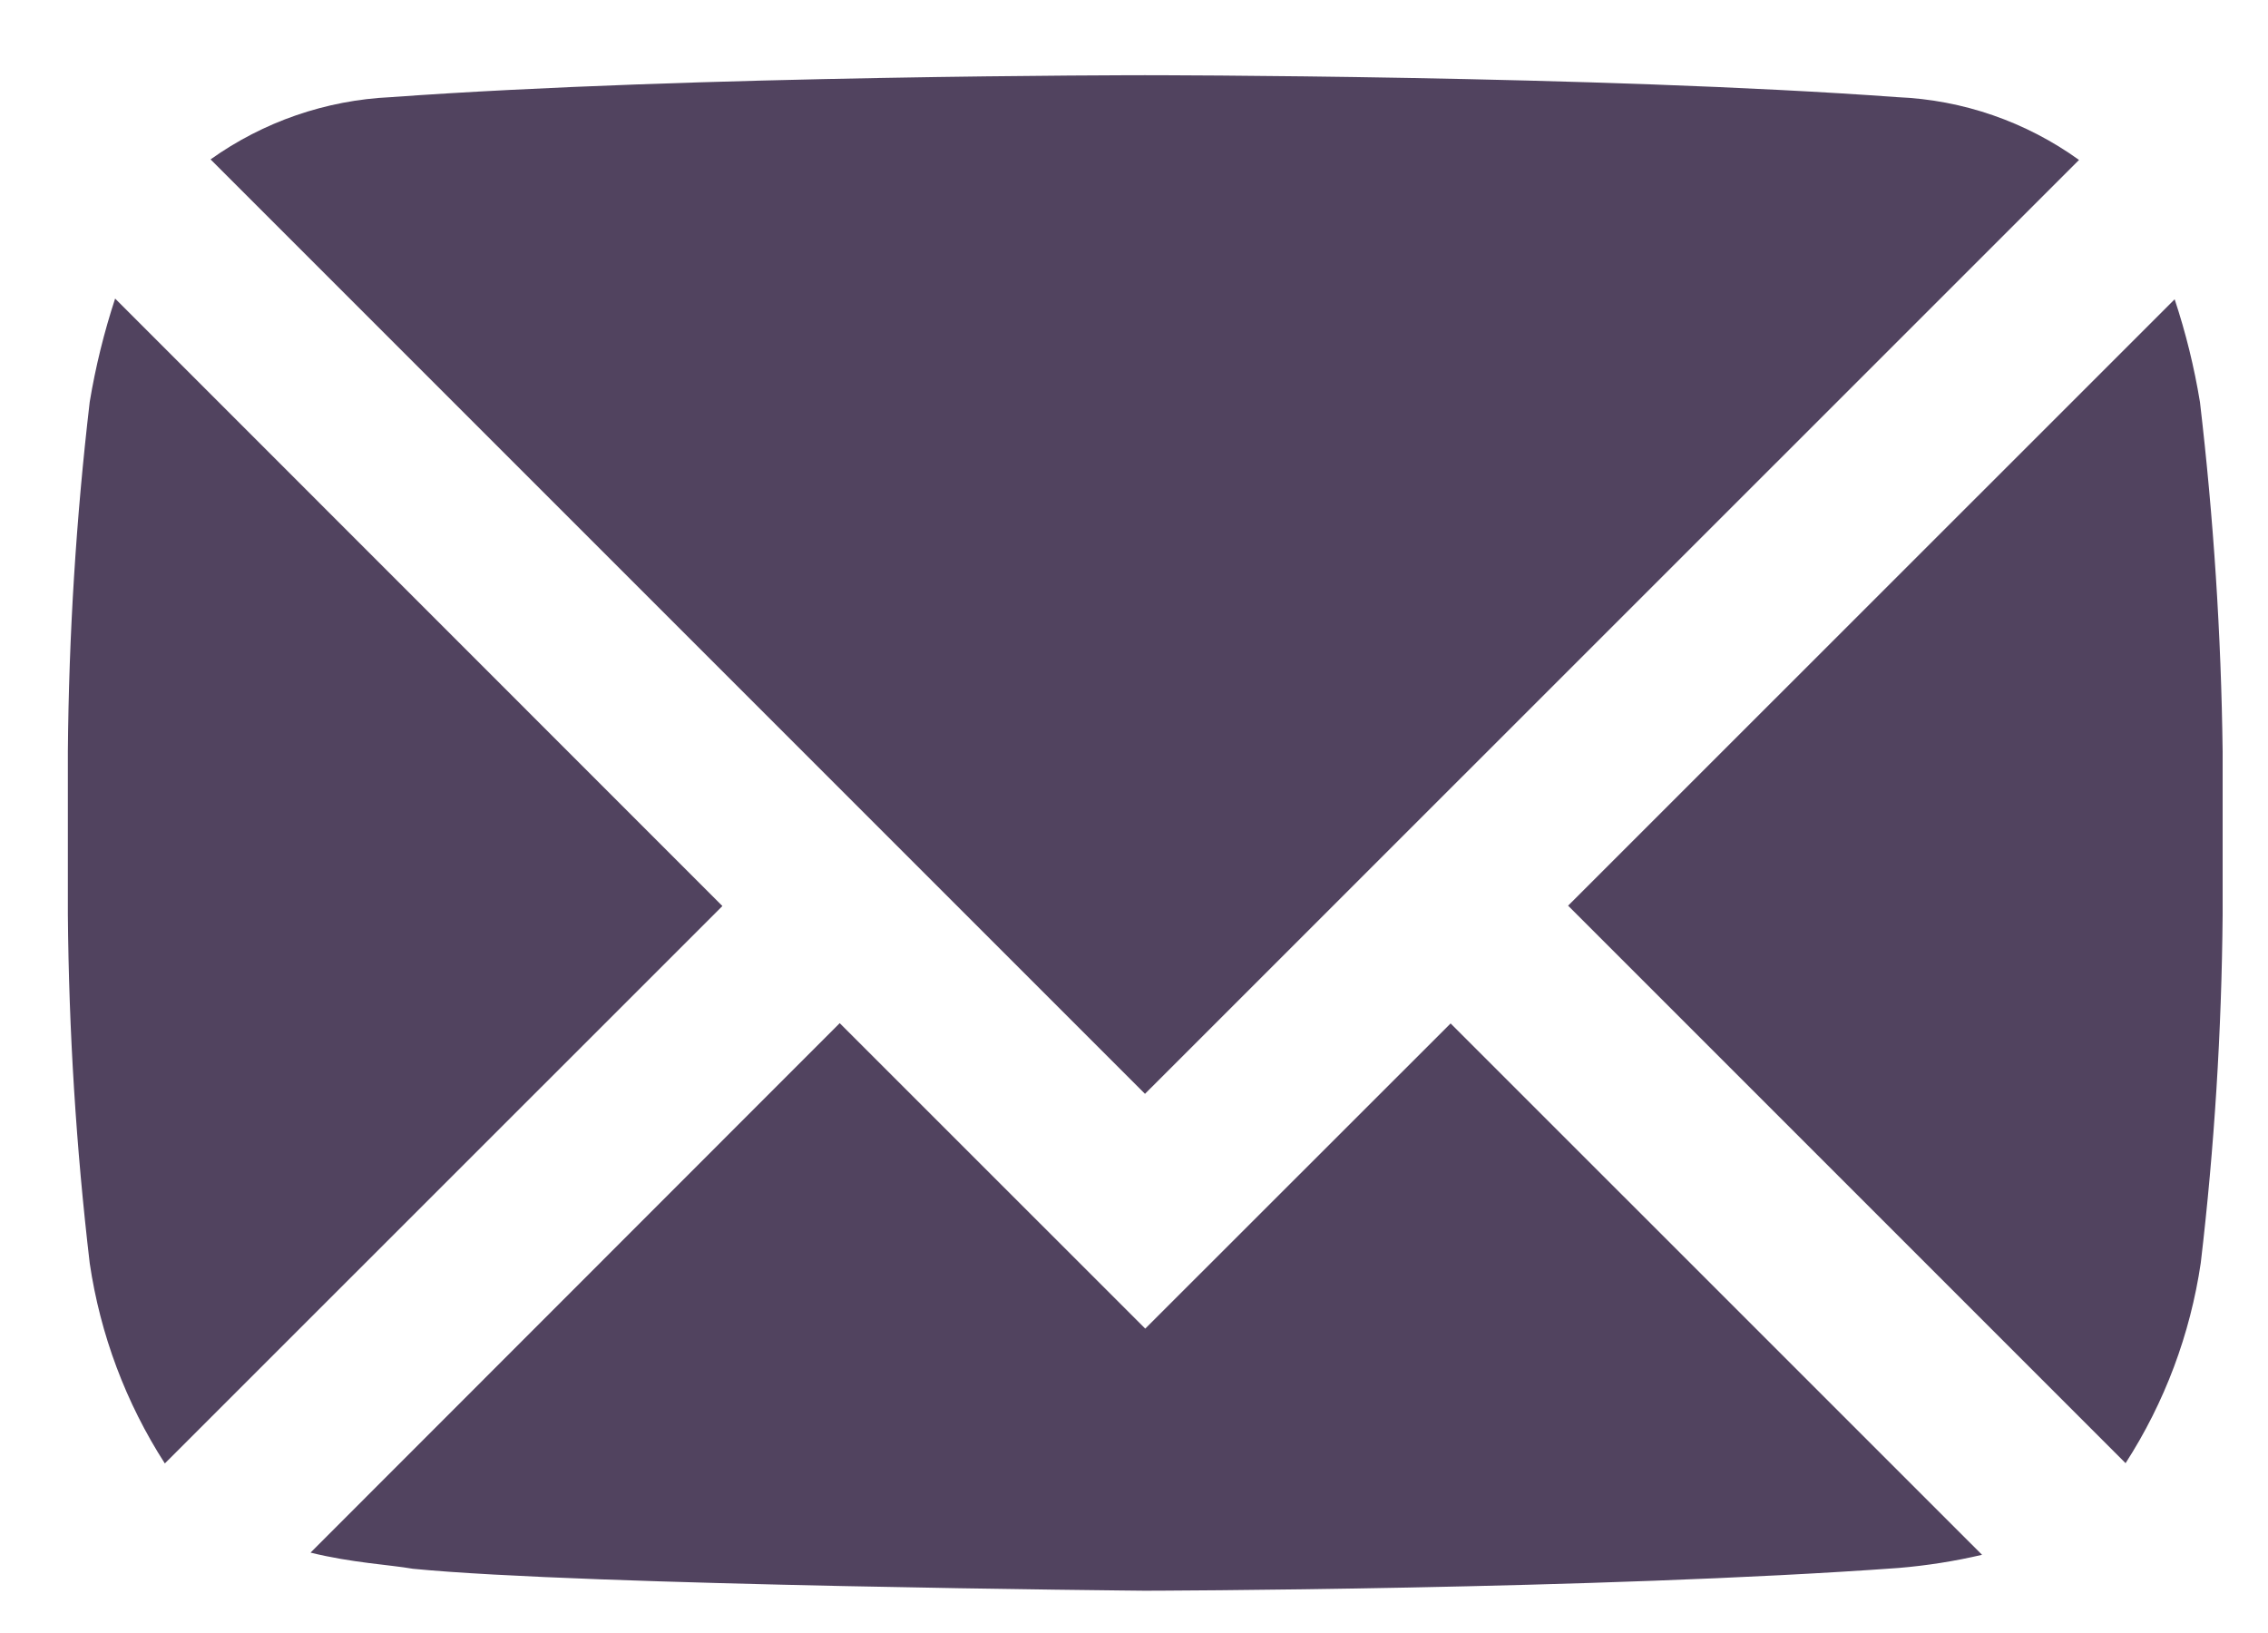 <svg width="25" height="18" viewBox="0 0 25 18" fill="none" xmlns="http://www.w3.org/2000/svg">
<path d="M12.624 14.645L9.256 11.278L3.423 17.114C3.881 17.227 4.294 17.247 4.551 17.292C6.451 17.478 12.619 17.534 12.619 17.534C12.619 17.534 17.609 17.524 20.929 17.283C21.238 17.257 21.546 17.209 21.848 17.138L15.99 11.281L12.624 14.645Z" fill="#51435F"/>
<path d="M1.269 3.291C1.147 3.663 1.053 4.044 0.989 4.43C0.839 5.709 0.759 6.995 0.748 8.283V10.083C0.759 11.367 0.839 12.649 0.989 13.924C1.105 14.71 1.387 15.463 1.817 16.131L7.963 9.987L1.269 3.291Z" fill="#51435F"/>
<path d="M22.917 1.763C22.332 1.342 21.637 1.101 20.917 1.071C17.606 0.829 12.625 0.829 12.625 0.829H12.616C12.616 0.829 7.636 0.829 4.306 1.071C3.592 1.104 2.903 1.342 2.321 1.757L12.621 12.057L22.917 1.763Z" fill="#51435F"/>
<path d="M23.971 3.299L17.285 9.983L23.43 16.128C23.861 15.46 24.143 14.707 24.259 13.92C24.409 12.646 24.489 11.365 24.5 10.083V8.283C24.484 6.996 24.4 5.71 24.25 4.432C24.187 4.048 24.094 3.669 23.971 3.299Z" fill="#51435F"/>
</svg>
